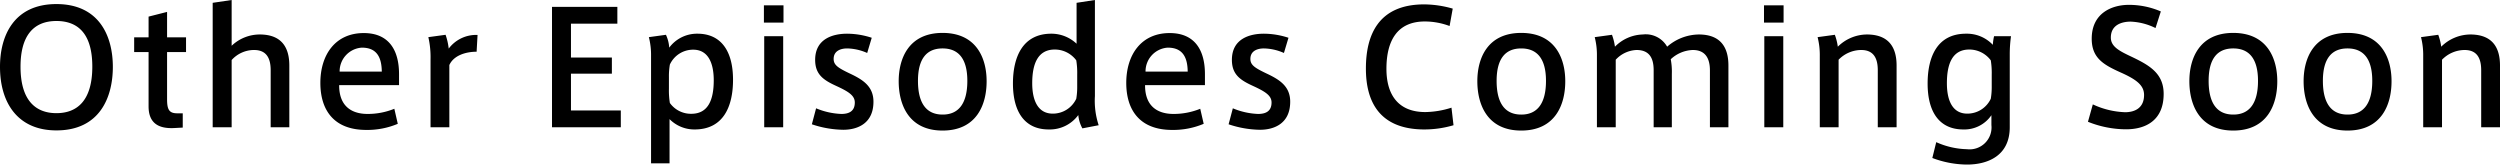 <svg xmlns="http://www.w3.org/2000/svg" width="319.02" height="21" viewBox="0 0 319.02 21">
  <path id="パス_849" data-name="パス 849" d="M-159.72-7.7c0,4.48,2.18,8.1,7.2,8.1,5.54,0,7.2-4.24,7.2-8.1,0-3.96-1.76-8.02-7.2-8.02s-7.2,4.06-7.2,8Zm2.62-.04c0-3.9,1.62-5.82,4.58-5.82,2.98,0,4.58,1.9,4.58,5.82,0,4.3-1.9,5.94-4.58,5.94-2.6,0-4.58-1.56-4.58-5.92Zm20.02,5.96c-1.02,0-1.32-.42-1.32-1.78V-9.6h2.42v-1.88h-2.42v-3.24l-2.36.6v2.64h-1.84V-9.6h1.84v6.94c0,2.14,1.28,2.86,3.26,2.76l1.1-.06V-1.78Zm6.92-8.62v-5.84l-2.42.36V0h2.42V-8.58a3.847,3.847,0,0,1,2.86-1.28c1.62,0,2.12,1.1,2.12,2.58V0h2.38V-7.88c0-2.08-.8-3.96-3.78-3.96A5.2,5.2,0,0,0-130.16-10.4Zm17.36,8.7c-2.26,0-3.66-1.18-3.64-3.68h7.64v-1.4c0-3.04-1.28-5.24-4.5-5.24-3.64,0-5.54,2.78-5.54,6.36,0,3.42,1.68,6,5.86,6a10.017,10.017,0,0,0,4.02-.78l-.44-1.92a9.005,9.005,0,0,1-3.38.66Zm-.74-8.46c1.86,0,2.52,1.18,2.54,3.06h-5.38a3.03,3.03,0,0,1,2.82-3.06Zm11.08.12a8.08,8.08,0,0,0-.4-1.76l-2.2.3a11.431,11.431,0,0,1,.28,2.84V0h2.4V-7.94c.56-1.24,2.12-1.7,3.48-1.7l.12-2.14A4.37,4.37,0,0,0-102.46-10.04Zm15.6-3.18h5.92v-2.14h-8.34V0h8.78V-2.14h-6.36v-4.7h5.22V-8.9h-5.22Zm16.12,1.28a4.408,4.408,0,0,0-3.58,1.78,4.646,4.646,0,0,0-.42-1.64l-2.18.3a9.188,9.188,0,0,1,.28,2.4V4.6h2.36V-1.04A4.44,4.44,0,0,0-71.08.28c3.66,0,4.9-2.92,4.9-6.34,0-3.68-1.54-5.88-4.54-5.88Zm-3.62,5.52A8.918,8.918,0,0,1-74.24-8a3.262,3.262,0,0,1,2.98-1.9c1.9,0,2.62,1.7,2.62,3.9,0,2.48-.7,4.28-2.86,4.28A3.3,3.3,0,0,1-74.24-3.1a9.934,9.934,0,0,1-.12-1.8Zm14.62-9.14h-2.5v2.2h2.5Zm-.04,3.94H-62.2V0h2.42Zm11.3.2a10.193,10.193,0,0,0-3.14-.52c-1.74,0-4.08.6-4.08,3.34,0,1.86,1.06,2.58,2.68,3.32,1.56.72,2.38,1.22,2.38,2.12,0,1.16-.8,1.46-1.72,1.46a9.21,9.21,0,0,1-3.22-.72l-.54,2.04a13.007,13.007,0,0,0,4,.7c1.8,0,3.86-.78,3.86-3.58,0-2-1.4-2.84-3.06-3.62-1.46-.7-2.02-1.06-2.02-1.84,0-1.08.98-1.34,1.72-1.34a6.587,6.587,0,0,1,2.56.58Zm14.66,5.54c0-2.9-1.28-6.16-5.62-6.16-4.32,0-5.6,3.26-5.6,6.16,0,3,1.28,6.3,5.6,6.3,4.34,0,5.62-3.3,5.62-6.28Zm-5.62,4.26c-2.02,0-3.14-1.38-3.14-4.3,0-2.84,1.12-4.14,3.14-4.14s3.16,1.3,3.16,4.14c0,2.92-1.14,4.3-3.14,4.3ZM-25.88.28a4.507,4.507,0,0,0,3.76-1.84A4.31,4.31,0,0,0-21.6.14l2.08-.4A9.949,9.949,0,0,1-20-3.98V-16.24l-2.34.36v5.22a4.682,4.682,0,0,0-3.22-1.28c-3.64,0-4.9,2.94-4.9,6.36,0,3.66,1.54,5.86,4.56,5.86Zm3.62-5.5a8.918,8.918,0,0,1-.12,1.58,3.294,3.294,0,0,1-3,1.9c-1.9,0-2.62-1.7-2.62-3.88,0-2.48.72-4.3,2.88-4.3a3.413,3.413,0,0,1,2.74,1.38,10.065,10.065,0,0,1,.12,1.8ZM-9.96-1.7c-2.26,0-3.66-1.18-3.64-3.68h7.64v-1.4c0-3.04-1.28-5.24-4.5-5.24C-14.1-12.02-16-9.24-16-5.66c0,3.42,1.68,6,5.86,6A10.017,10.017,0,0,0-6.12-.44l-.44-1.92a9.006,9.006,0,0,1-3.38.66Zm-.74-8.46c1.86,0,2.52,1.18,2.54,3.06h-5.38a3.03,3.03,0,0,1,2.82-3.06ZM4.7-11.42a10.193,10.193,0,0,0-3.14-.52c-1.74,0-4.08.6-4.08,3.34,0,1.86,1.06,2.58,2.68,3.32,1.56.72,2.38,1.22,2.38,2.12C2.54-2,1.74-1.7.82-1.7A9.21,9.21,0,0,1-2.4-2.42L-2.94-.38a13.007,13.007,0,0,0,4,.7c1.8,0,3.86-.78,3.86-3.58,0-2-1.4-2.84-3.06-3.62C.4-7.58-.16-7.94-.16-8.72c0-1.08.98-1.34,1.72-1.34a6.587,6.587,0,0,1,2.56.58Zm9.88,3.94c0,4.12,1.66,7.76,7.48,7.76a13.182,13.182,0,0,0,3.7-.54L25.5-2.5a11.437,11.437,0,0,1-3.34.56c-3.38,0-4.96-2.12-4.96-5.52,0-3.58,1.38-6.04,4.9-6.04a9.052,9.052,0,0,1,3.16.58l.4-2.22a13.44,13.44,0,0,0-3.64-.54c-5.9,0-7.44,3.98-7.44,8.18Zm25.44,1.6c0-2.9-1.28-6.16-5.62-6.16-4.32,0-5.6,3.26-5.6,6.16,0,3,1.28,6.3,5.6,6.3,4.34,0,5.62-3.3,5.62-6.28ZM34.4-1.62c-2.02,0-3.14-1.38-3.14-4.3,0-2.84,1.12-4.14,3.14-4.14s3.16,1.3,3.16,4.14c0,2.92-1.14,4.3-3.14,4.3Zm11.96-8.66a7.049,7.049,0,0,0-.38-1.52l-2.2.3a9.188,9.188,0,0,1,.28,2.4V0h2.4V-8.62a3.823,3.823,0,0,1,2.66-1.24c1.68,0,2.18,1.1,2.18,2.58V0h2.32V-6.8a8.57,8.57,0,0,0-.14-1.88A4.338,4.338,0,0,1,56.3-9.86c1.66,0,2.18,1.16,2.18,2.6V0h2.36V-7.88c0-2.08-.8-3.96-3.78-3.96a6.254,6.254,0,0,0-4.04,1.56,3.134,3.134,0,0,0-3.1-1.56A5.167,5.167,0,0,0,46.36-10.28Zm21.52-5.28h-2.5v2.2h2.5Zm-.04,3.94H65.42V0h2.42Zm4.38.12a9.188,9.188,0,0,1,.28,2.4V0h2.4V-8.62a4.049,4.049,0,0,1,2.88-1.24c1.62,0,2.12,1.1,2.12,2.58V0h2.4V-7.88c0-2.08-.8-3.96-3.8-3.96a5.318,5.318,0,0,0-3.7,1.56,7.049,7.049,0,0,0-.38-1.52ZM87.36,1.9l-.5,2.02a12.753,12.753,0,0,0,4.42.84c2.62,0,5.46-1.1,5.46-4.76V-9.42a17.142,17.142,0,0,1,.16-2.2H94.74a6.627,6.627,0,0,0-.16,1.1,4.556,4.556,0,0,0-3.42-1.42c-3.66,0-4.9,2.94-4.9,6.36,0,3.66,1.52,5.86,4.56,5.86A4.176,4.176,0,0,0,94.4-1.54V-.28A2.8,2.8,0,0,1,91.28,2.8,10.063,10.063,0,0,1,87.36,1.9Zm7.08-7.12a8.918,8.918,0,0,1-.12,1.58,3.294,3.294,0,0,1-3,1.9c-1.9,0-2.6-1.7-2.6-3.88,0-2.48.7-4.3,2.86-4.3a3.413,3.413,0,0,1,2.74,1.38,10.065,10.065,0,0,1,.12,1.8Zm21.58-9.56a10.236,10.236,0,0,0-4.1-.84c-2.02,0-4.72.96-4.72,4.32,0,2.46,1.5,3.32,3.68,4.3,2.02.9,3,1.64,3,2.88,0,1.72-1.26,2.2-2.42,2.2a10.573,10.573,0,0,1-4.12-1L106.72-.7a13.128,13.128,0,0,0,4.86.96c2.52,0,4.8-1.14,4.8-4.52,0-2.66-1.88-3.68-4.14-4.76-1.48-.7-2.6-1.26-2.6-2.42,0-1.66,1.44-2.04,2.54-2.04a7.792,7.792,0,0,1,3.16.82Zm14.86,8.9c0-2.9-1.28-6.16-5.62-6.16-4.32,0-5.6,3.26-5.6,6.16,0,3,1.28,6.3,5.6,6.3,4.34,0,5.62-3.3,5.62-6.28Zm-5.62,4.26c-2.02,0-3.14-1.38-3.14-4.3,0-2.84,1.12-4.14,3.14-4.14s3.16,1.3,3.16,4.14c0,2.92-1.14,4.3-3.14,4.3Zm20.2-4.26c0-2.9-1.28-6.16-5.62-6.16-4.32,0-5.6,3.26-5.6,6.16,0,3,1.28,6.3,5.6,6.3,4.34,0,5.62-3.3,5.62-6.28Zm-5.62,4.26c-2.02,0-3.14-1.38-3.14-4.3,0-2.84,1.12-4.14,3.14-4.14S143-8.76,143-5.92c0,2.92-1.14,4.3-3.14,4.3Zm9.38-9.88a9.188,9.188,0,0,1,.28,2.4V0h2.4V-8.62a4.049,4.049,0,0,1,2.88-1.24c1.62,0,2.12,1.1,2.12,2.58V0h2.4V-7.88c0-2.08-.8-3.96-3.8-3.96a5.318,5.318,0,0,0-3.7,1.56,7.049,7.049,0,0,0-.38-1.52Z" transform="translate(159.72 16.24)"/>
</svg>
